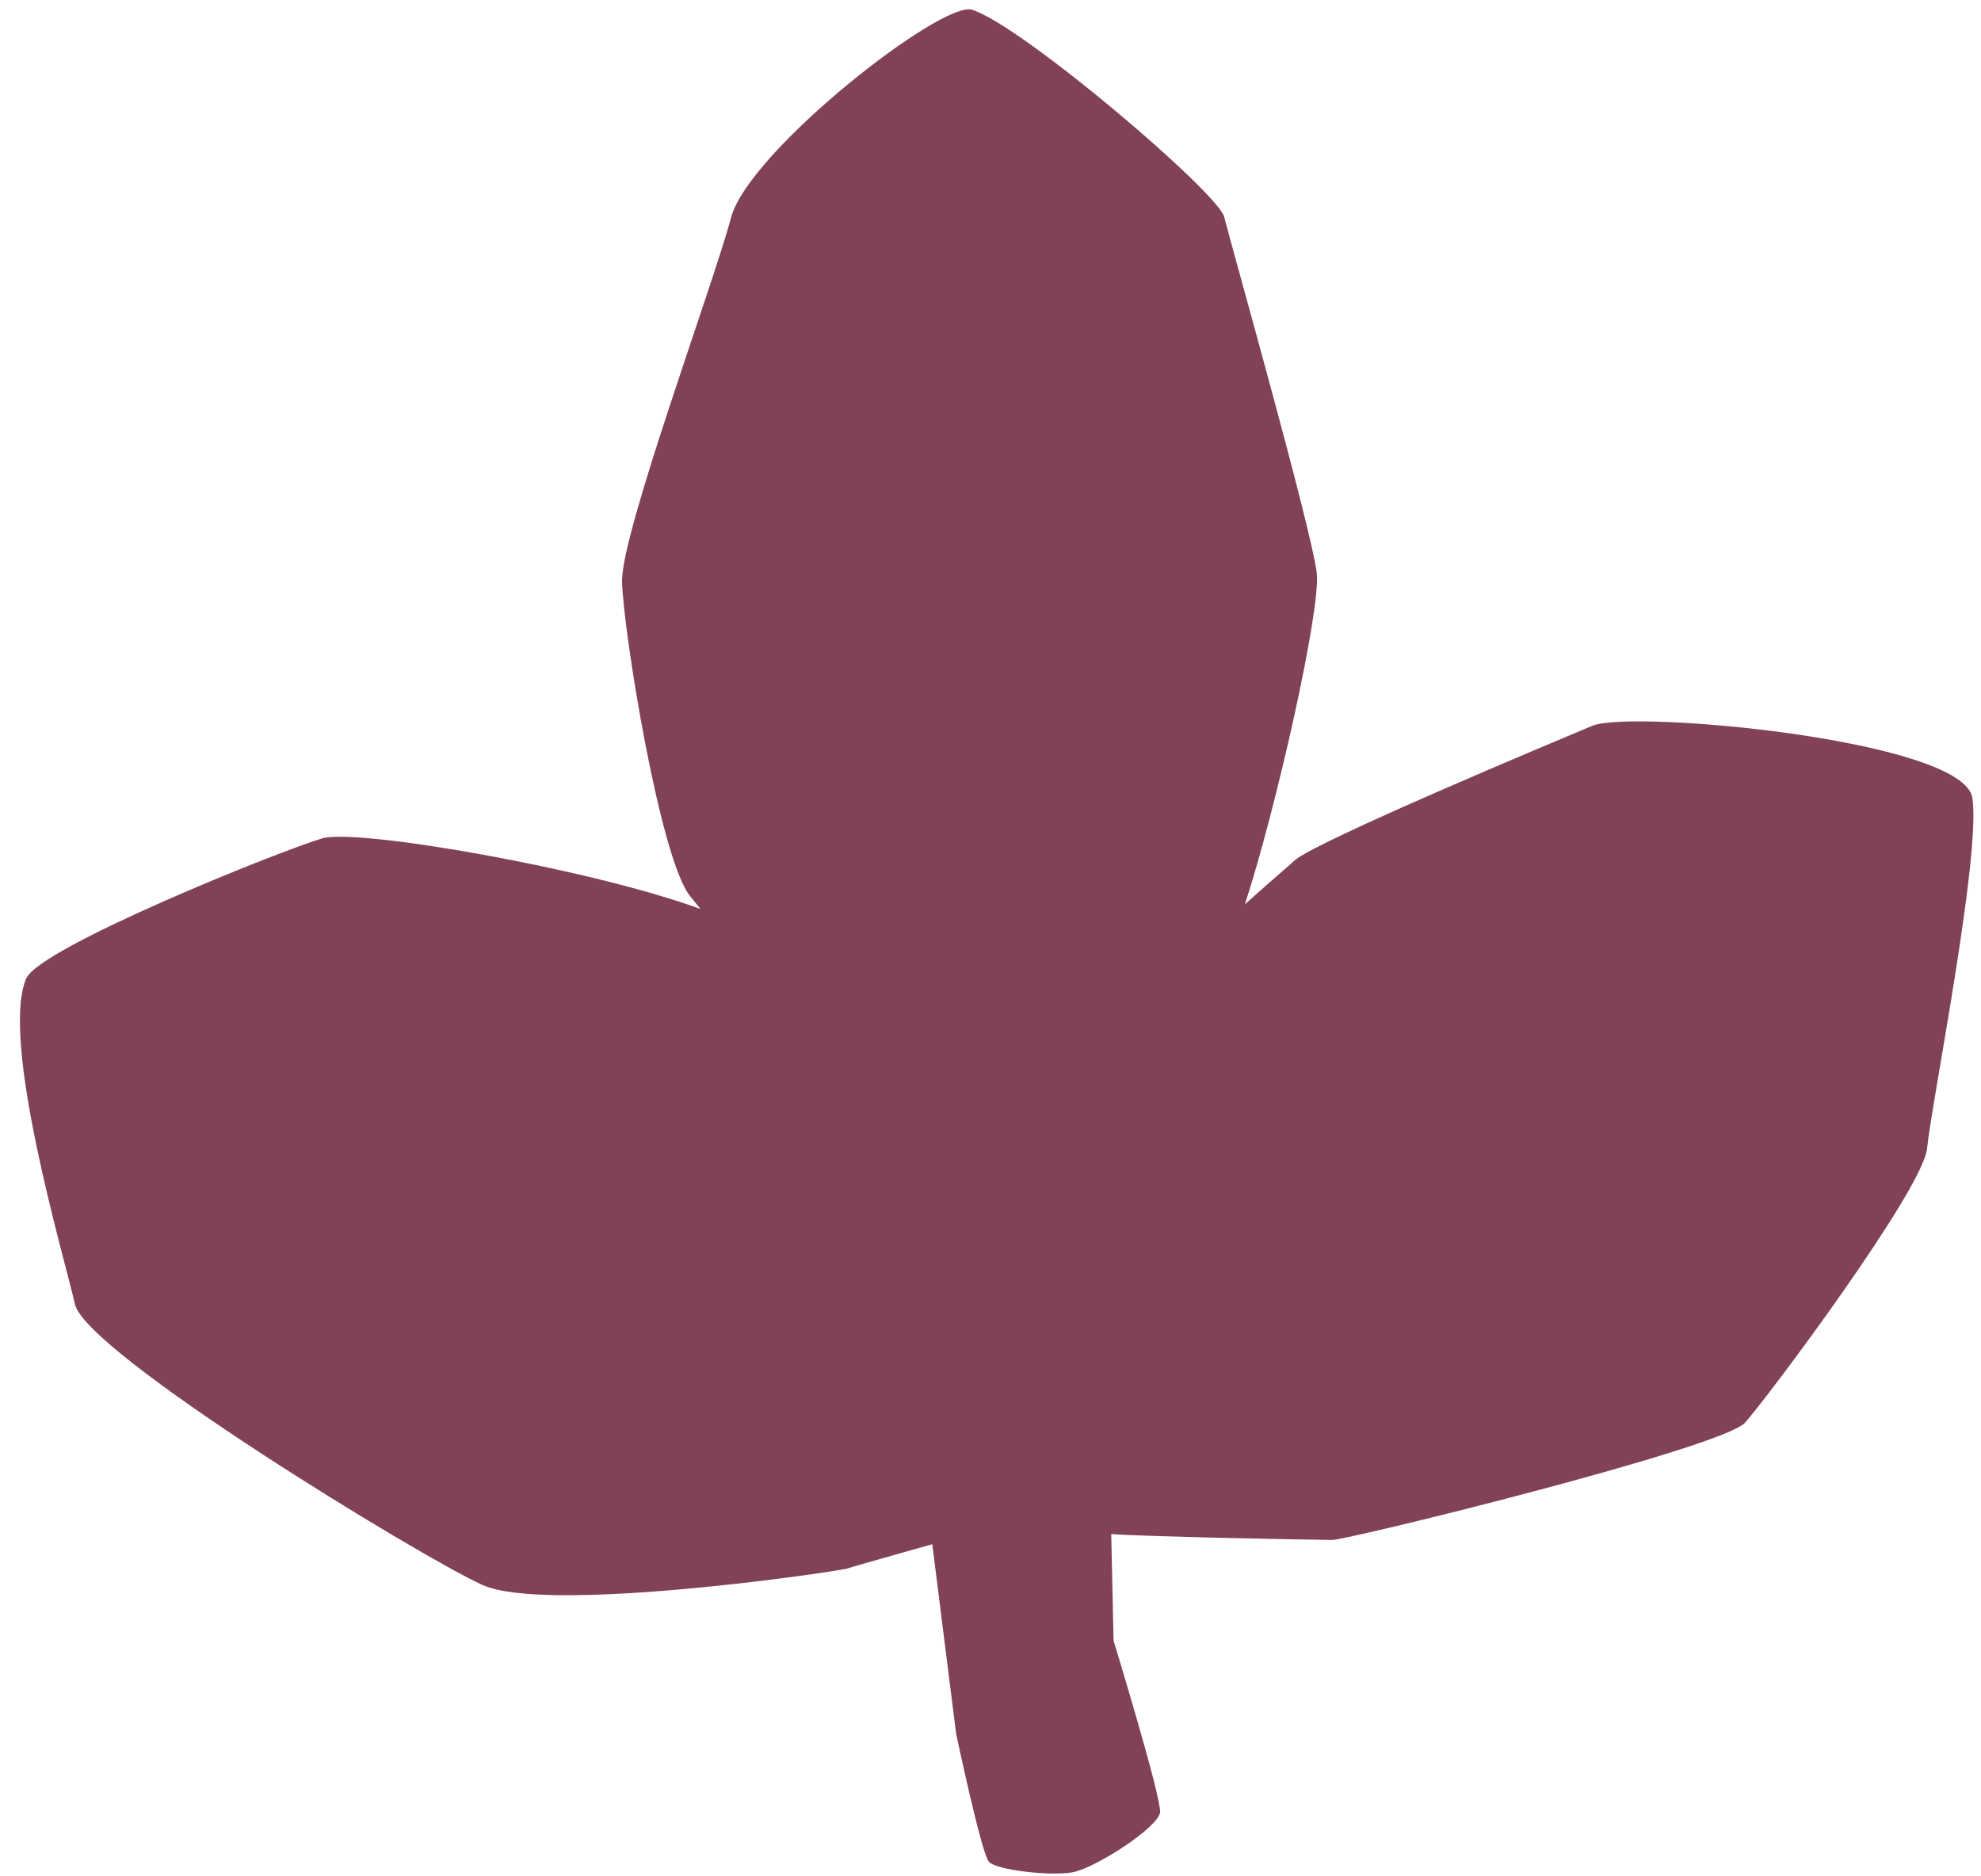 <?xml version="1.0" encoding="UTF-8" standalone="no"?><svg xmlns="http://www.w3.org/2000/svg" xmlns:xlink="http://www.w3.org/1999/xlink" fill="#000000" height="480.3" preserveAspectRatio="xMidYMid meet" version="1" viewBox="-5.1 -2.4 507.0 480.3" width="507" zoomAndPan="magnify"><g id="change1_1"><path d="M488.1,291.6c-1.1,10.6-40.7,63.6-46.6,70.2-6,6.5-101.6,30-105.6,30-4,0-47.1-.8-56.6-1.5l.6,27.3s12.2,39.9,11.9,43.9c-.4,3.9-16.7,14.4-22.5,15.4-5.7,1-19.4-.6-21.3-2.7-1.9-2-8.4-32.8-8.4-32.8l-6.1-48.5s-16.4,4.6-22.1,6.3c-7.7,1.5-77.1,11.4-93.1,4.1-16-7.3-101.3-59.3-104.2-71.8-2.9-12.6-19.2-67.7-12.5-83.4,3.4-8,65.5-32.9,75.8-35.9,9-2.6,68.8,7.8,96.8,18.1-1.2-1.5-2.1-2.6-2.6-3.2-7.8-9.4-17.2-68.2-17.5-80.6-.3-12.3,23.4-76.2,27.9-93.2C186.5,36.3,236-2.4,243.7,.1c12.9,4.1,63,46.9,64.5,53,1.5,6.1,22.4,80,23.7,91.2,1.1,9.1-10.4,60.4-18.4,84.8,6.2-5.6,11.2-9.8,12.8-11.3,5.8-5,66.1-30.2,76.1-34.4,10-4.2,95.2,3.6,97.3,18.5,2.2,14.9-10.4,77.7-11.6,89.7Z" fill="#814256"/></g></svg>